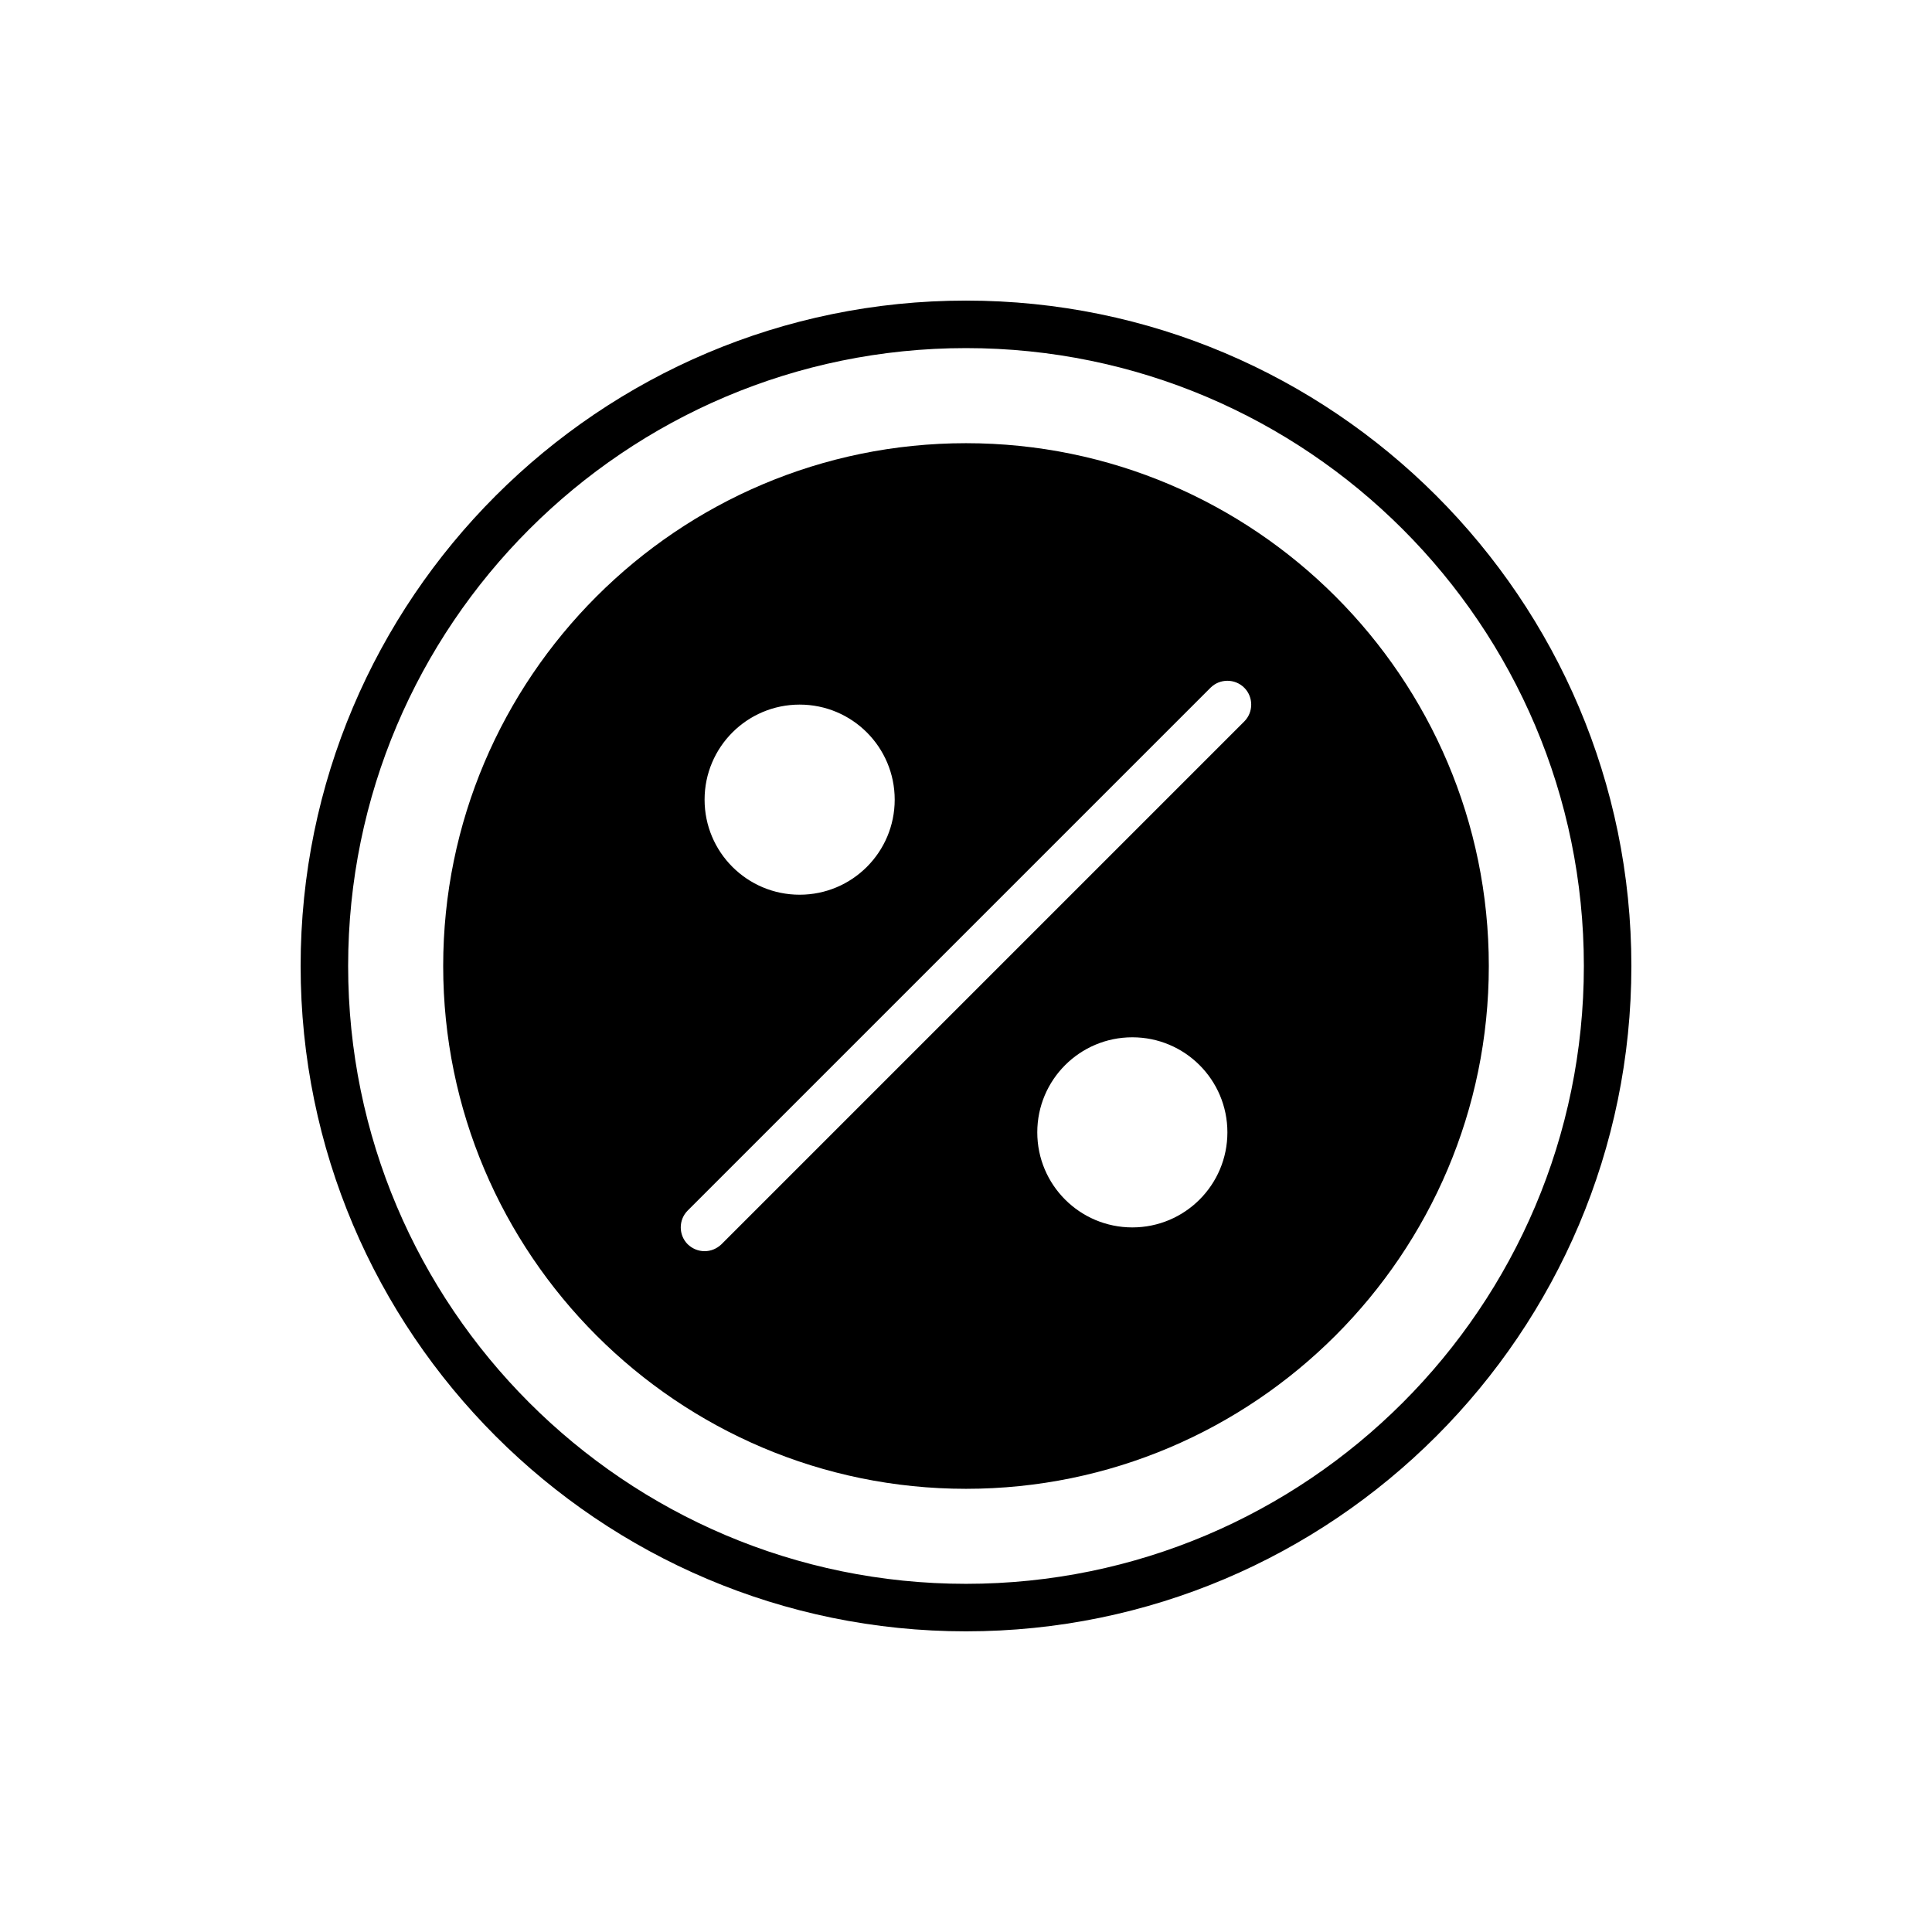 <?xml version="1.0" encoding="UTF-8"?>
<!-- Uploaded to: SVG Repo, www.svgrepo.com, Generator: SVG Repo Mixer Tools -->
<svg fill="#000000" width="800px" height="800px" version="1.1" viewBox="144 144 512 512" xmlns="http://www.w3.org/2000/svg">
 <g>
  <path d="m400 223.66c-97.234 0-176.33 79.098-176.33 176.33s79.098 176.33 176.33 176.33 176.33-79.098 176.33-176.33-79.098-176.33-176.33-176.33zm0 340.07c-90.309 0-163.74-73.43-163.74-163.74s73.43-163.74 163.74-163.74 163.74 73.43 163.74 163.74c0 90.305-73.434 163.74-163.74 163.74z"/>
  <path d="m400 261.45c-76.398 0-138.55 62.148-138.55 138.55 0 76.398 62.148 138.55 138.55 138.55s138.55-62.148 138.55-138.55c0-76.398-62.148-138.55-138.55-138.55zm-44.086 69.277c13.918 0 25.191 11.273 25.191 25.191s-11.273 25.191-25.191 25.191c-13.918 0-25.191-11.273-25.191-25.191 0.004-13.922 11.273-25.191 25.191-25.191zm88.168 138.55c-13.918 0-25.191-11.273-25.191-25.191s11.273-25.191 25.191-25.191 25.191 11.273 25.191 25.191-11.273 25.191-25.191 25.191zm29.66-134.08-138.55 138.55c-1.258 1.199-2.832 1.828-4.469 1.828-1.637 0-3.211-0.629-4.473-1.828-2.457-2.457-2.457-6.488 0-8.941l138.55-138.55c2.457-2.457 6.488-2.457 8.941 0 2.457 2.457 2.457 6.484 0 8.941z"/>
 </g>
</svg>